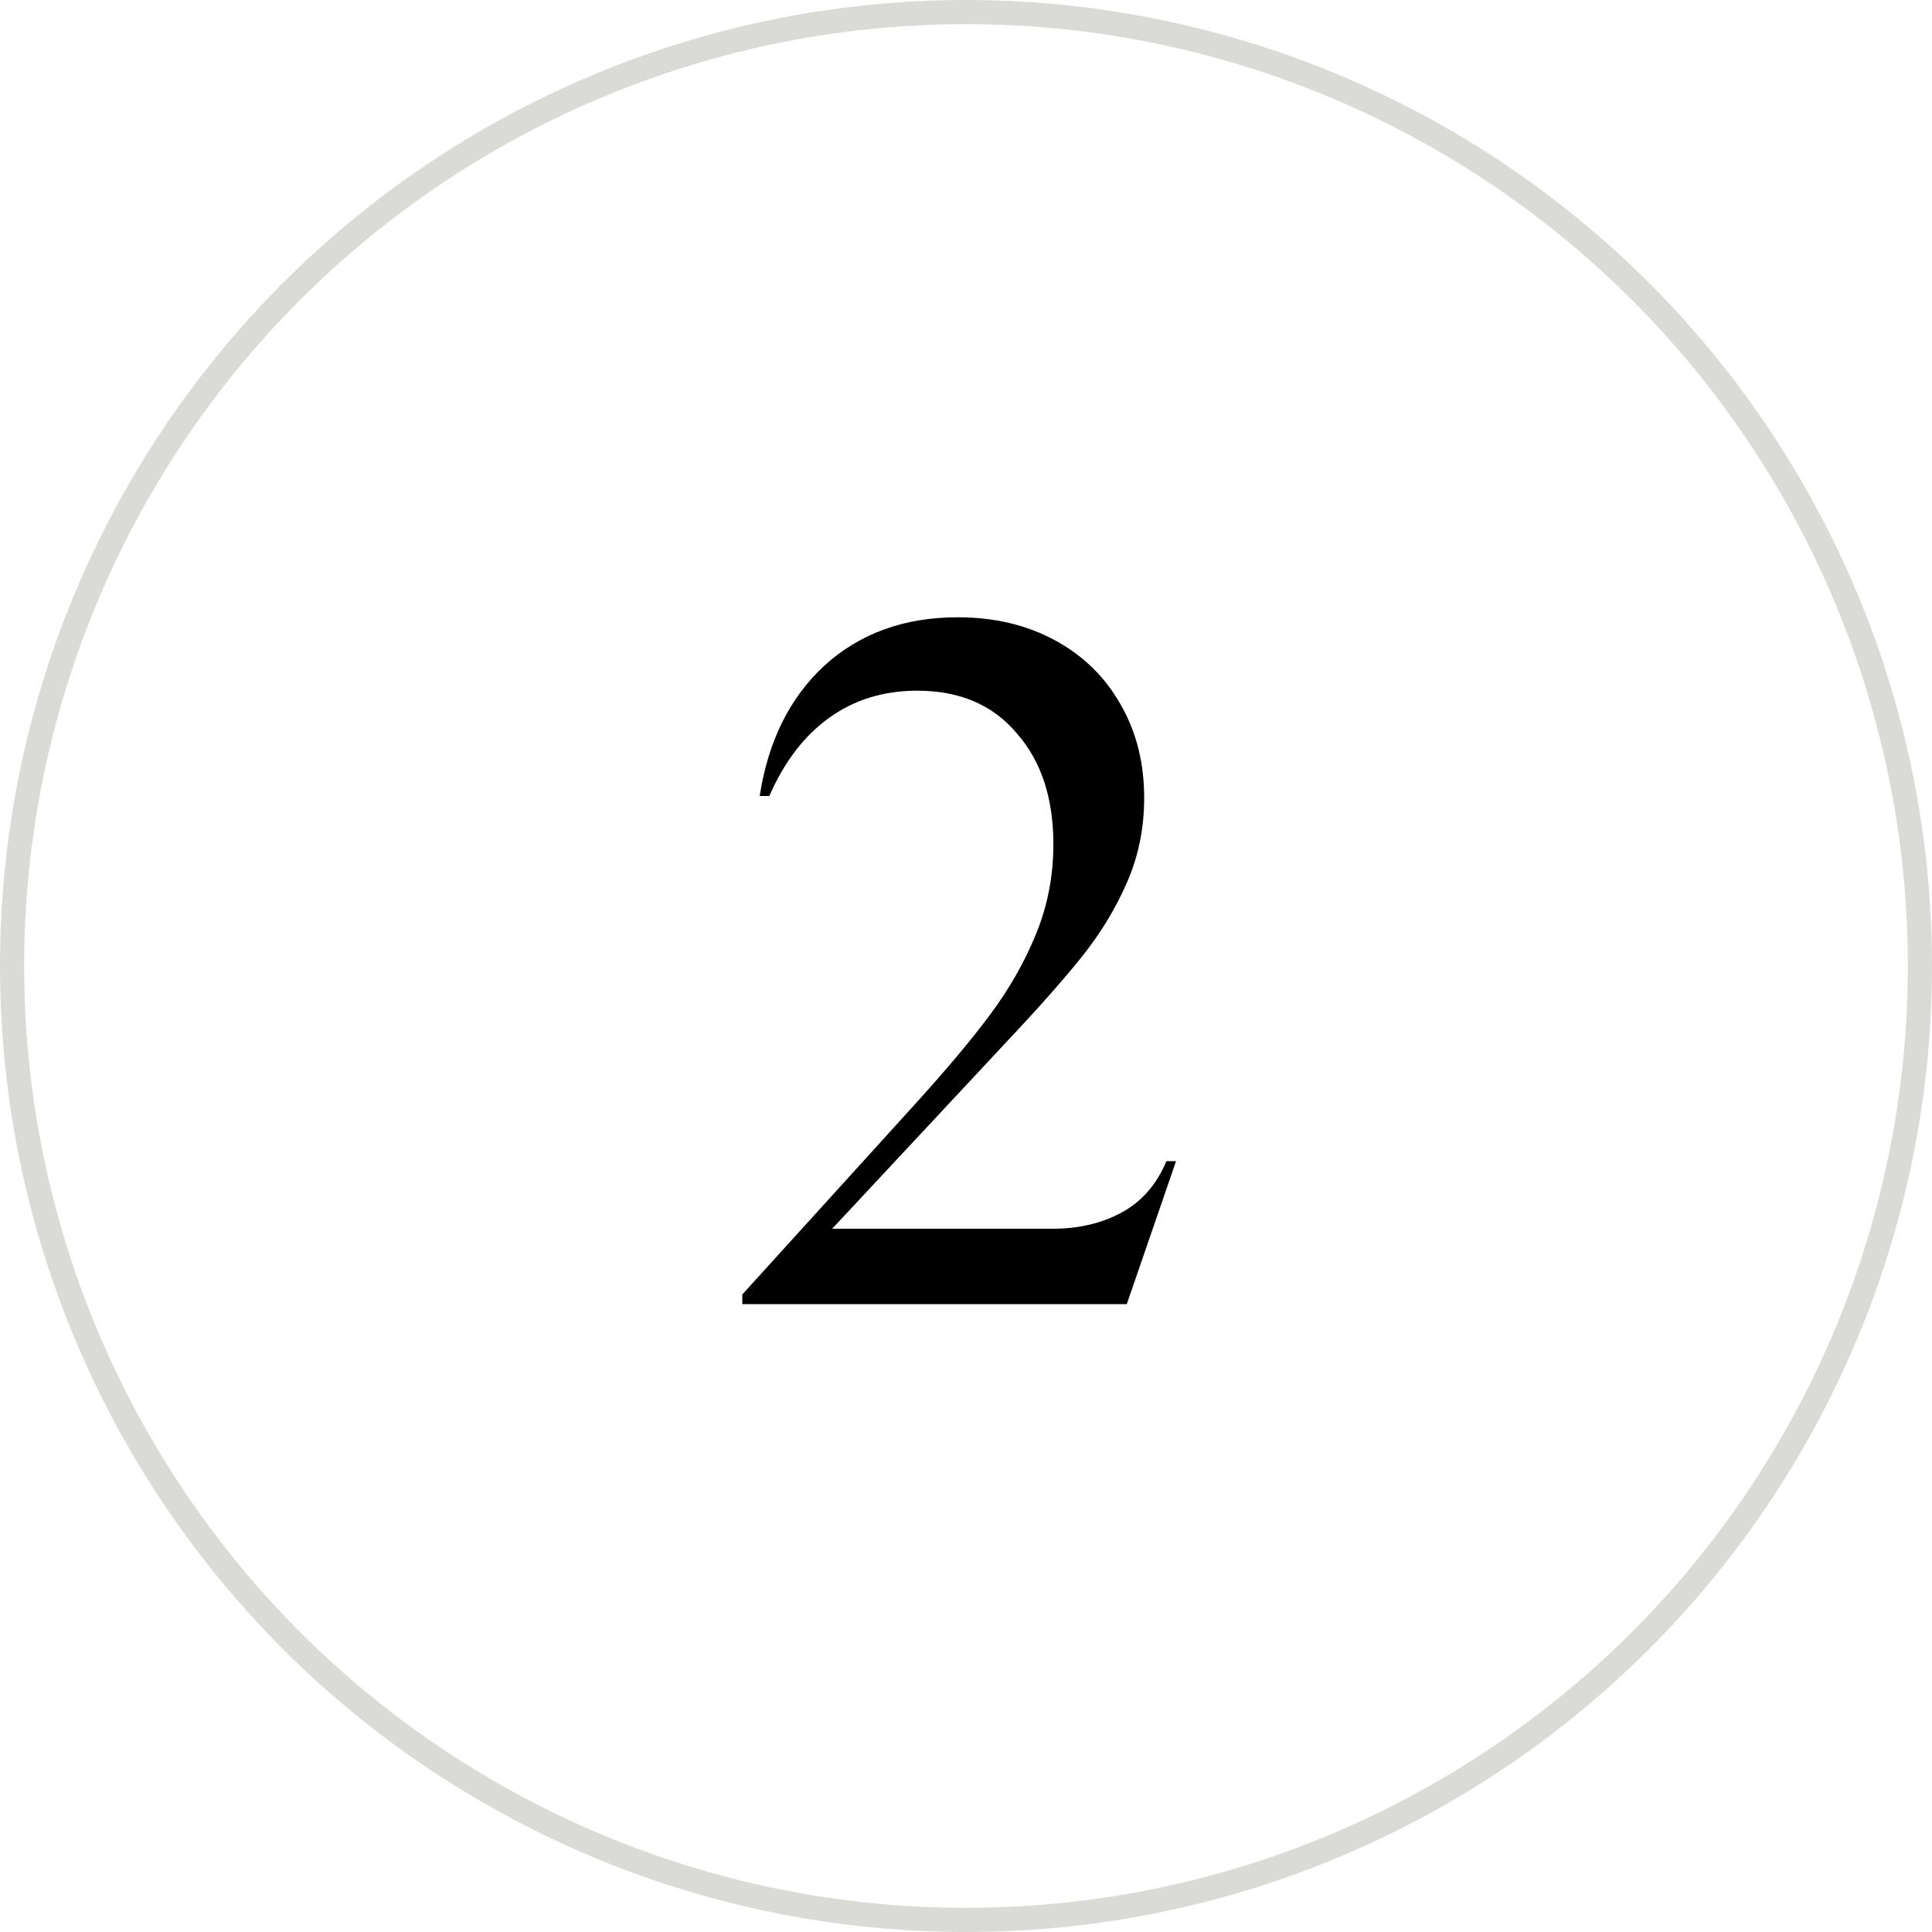<svg width="80" height="80" viewBox="0 0 80 80" fill="none" xmlns="http://www.w3.org/2000/svg">
<path d="M30.738 54V53.6L37.818 45.8C39.151 44.333 40.205 43.08 40.978 42.04C41.778 40.973 42.418 39.853 42.898 38.68C43.378 37.507 43.618 36.267 43.618 34.96C43.618 33.04 43.111 31.507 42.098 30.36C41.111 29.187 39.738 28.6 37.978 28.6C36.591 28.6 35.378 28.973 34.338 29.72C33.298 30.467 32.471 31.547 31.858 32.96H31.458C31.805 30.693 32.698 28.893 34.138 27.56C35.605 26.227 37.444 25.56 39.658 25.56C41.178 25.56 42.525 25.88 43.698 26.52C44.871 27.16 45.778 28.053 46.418 29.2C47.058 30.32 47.378 31.6 47.378 33.04C47.378 34.293 47.138 35.467 46.658 36.56C46.178 37.653 45.551 38.68 44.778 39.64C44.031 40.573 43.005 41.733 41.698 43.12L34.458 50.88H43.578C44.671 50.88 45.631 50.653 46.458 50.2C47.285 49.747 47.898 49.04 48.298 48.08H48.698L46.658 54H30.738Z" fill="black"/>
<circle cx="40" cy="40" r="39.5" stroke="#DADBD6"/>
</svg>
